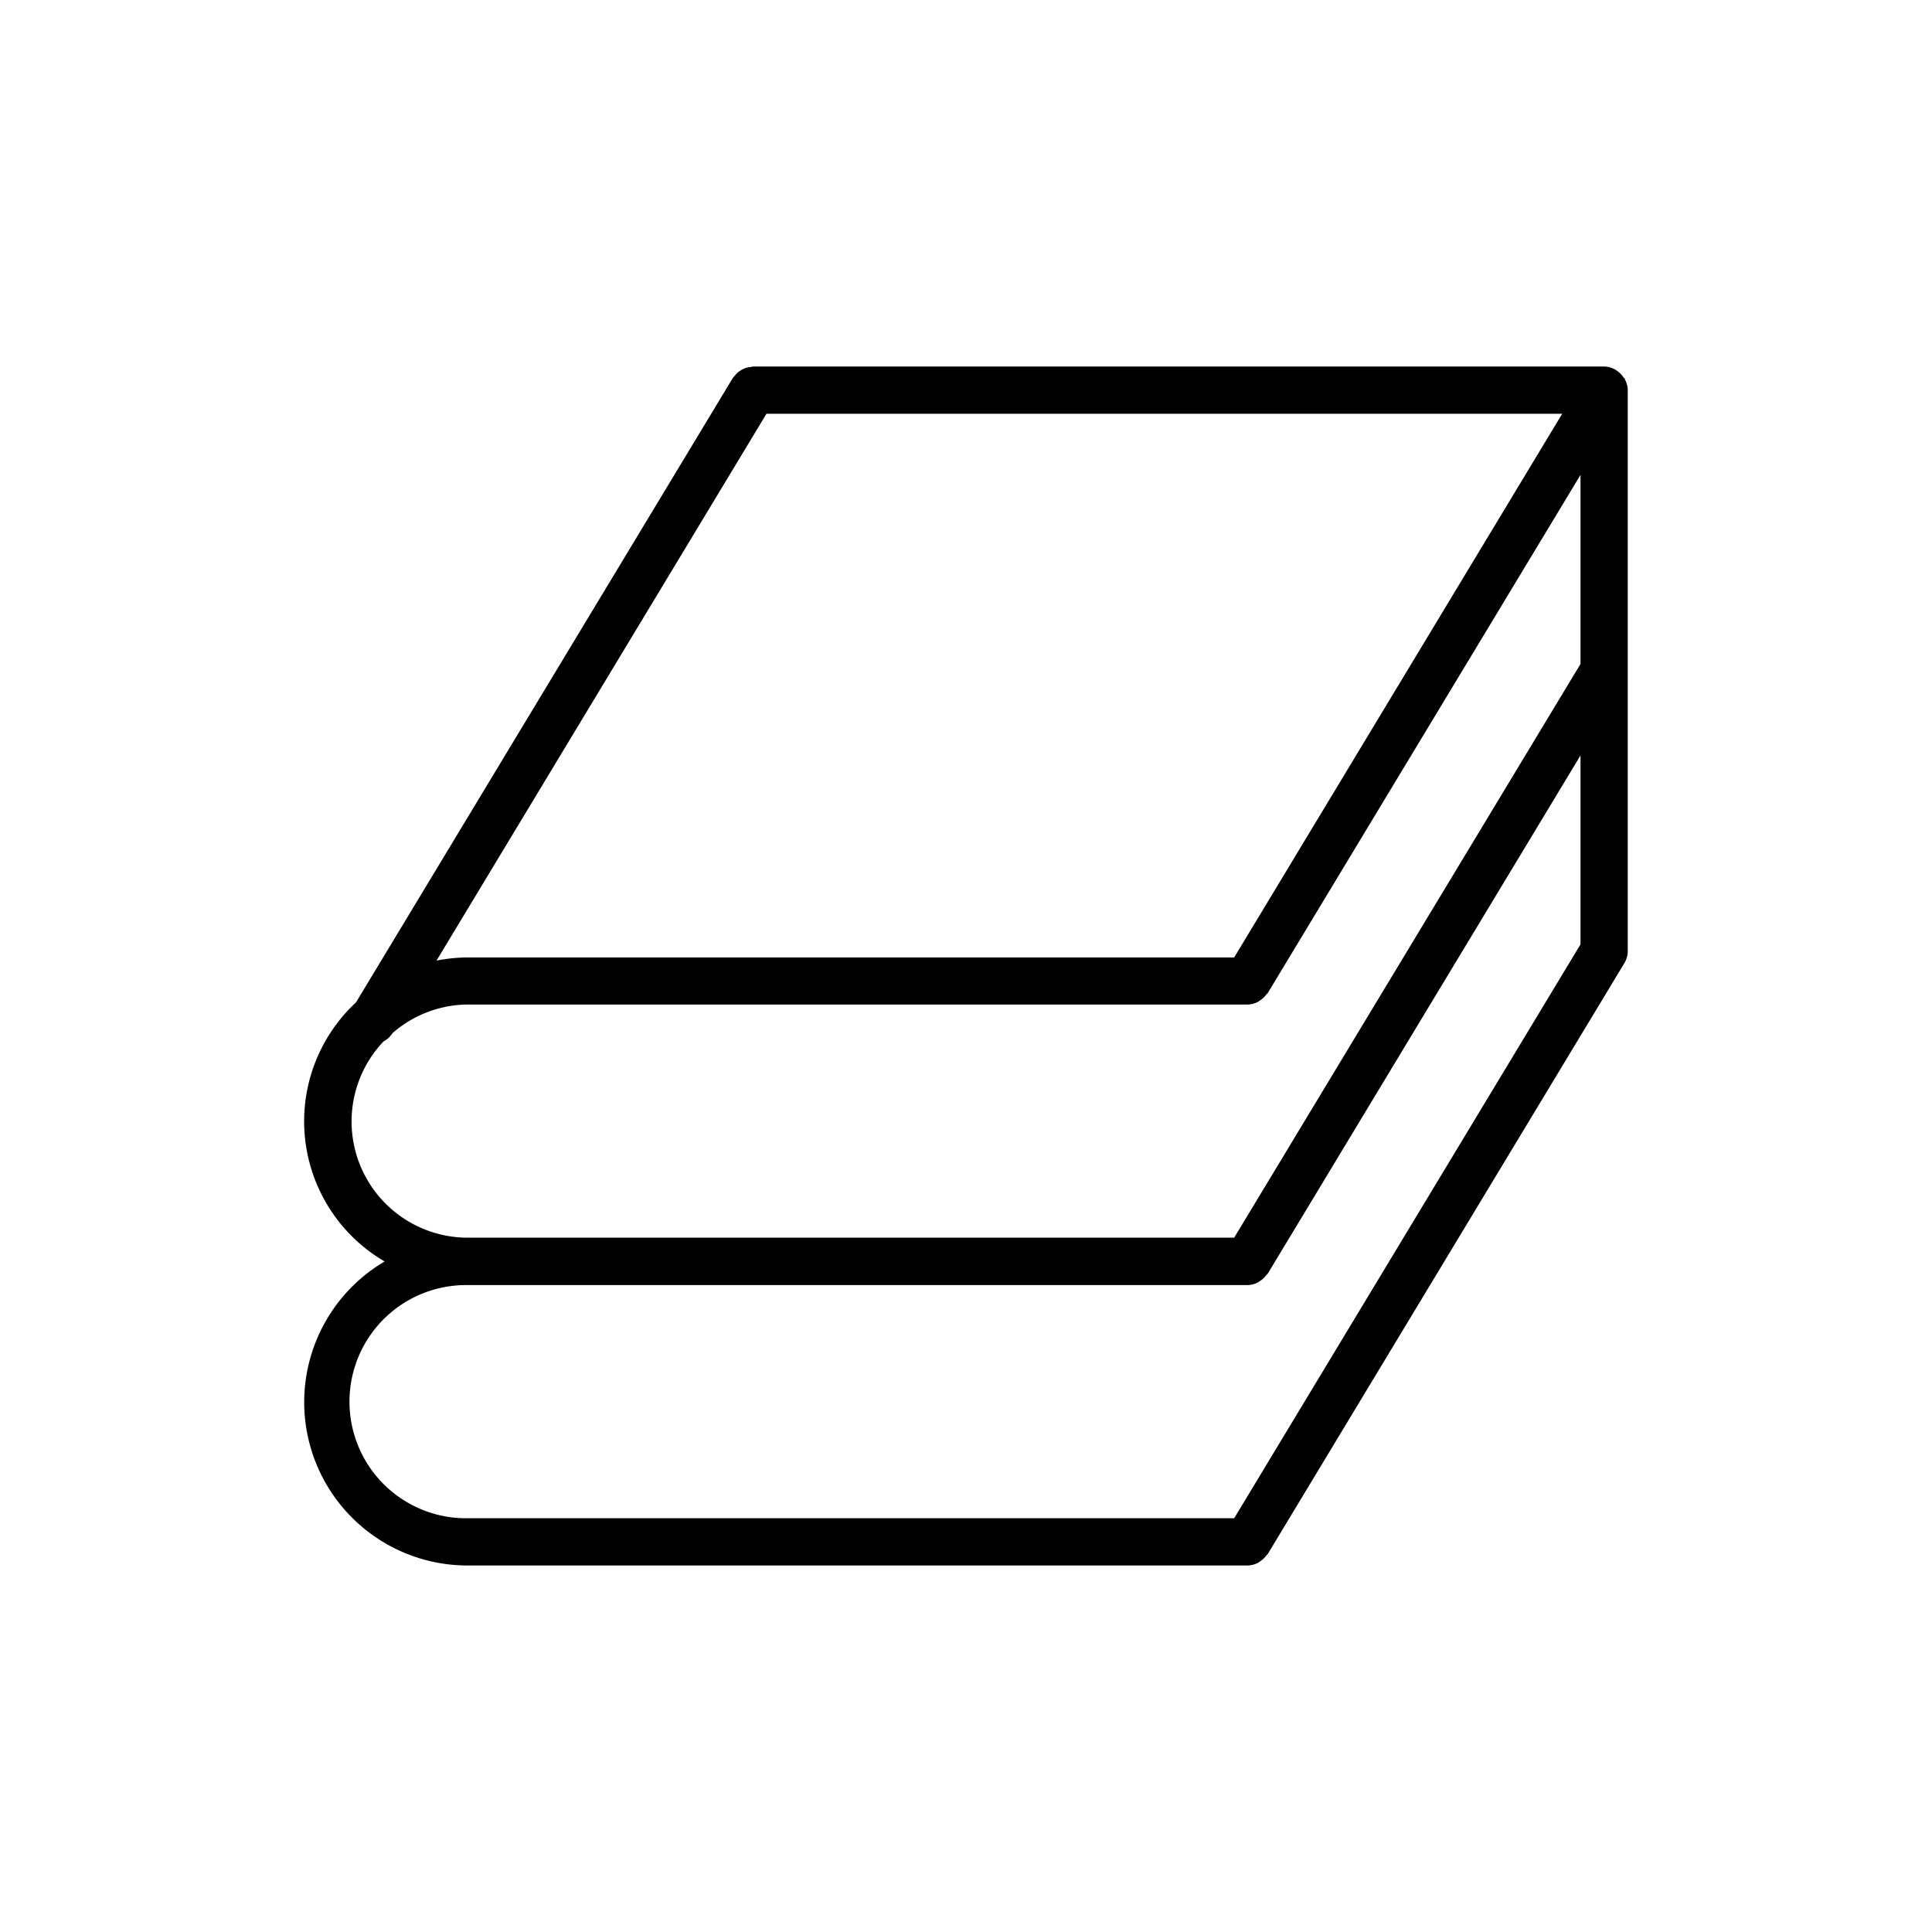<?xml version="1.0"?>
<svg xmlns="http://www.w3.org/2000/svg" data-name="Layer 1" id="Layer_1" viewBox="0 0 512 512" width="4096px" height="4096px"><path d="M430.63,100.59c0-.09,0-.19-.07-.27s-.26-.23-.36-.37a6.05,6.05,0,0,0-1.58-1.61,7.4,7.4,0,0,0-.65-.44,6.16,6.16,0,0,0-2.86-.77H199.59a5.27,5.27,0,0,0-.69.14,5.79,5.79,0,0,0-1.29.26,5.85,5.85,0,0,0-1.05.48,7.17,7.17,0,0,0-1,.67,6.4,6.4,0,0,0-.86.94,5.07,5.07,0,0,0-.49.54L94.34,265.65a43,43,0,0,0,7.59,68.65,43.28,43.28,0,0,0,22.12,80.57H330.6a6.15,6.15,0,0,0,2.77-.71,7.14,7.14,0,0,0,.64-.43,6.09,6.09,0,0,0,1.59-1.53c.1-.14.27-.2.36-.36l94.51-156.59a6.28,6.28,0,0,0,.9-3.24V103.39A6.05,6.05,0,0,0,430.63,100.59Zm-227.51,9.06H414L327.07,253.73h-203a43.72,43.72,0,0,0-8.39.84ZM418.85,250.27,327.07,402.35h-203a30.9,30.9,0,1,1,0-61.79H330.6a6.15,6.15,0,0,0,2.77-.71,7.14,7.14,0,0,0,.64-.43,6.09,6.09,0,0,0,1.59-1.53c.1-.14.27-.2.36-.35L418.85,200.2Zm0-74.31L327.07,328h-203a30.8,30.8,0,0,1-22.44-52,6.24,6.24,0,0,0,2.39-2.21,30.61,30.61,0,0,1,20-7.58H330.6a6,6,0,0,0,2.77-.72,4.48,4.48,0,0,0,.64-.43,6.05,6.05,0,0,0,1.59-1.52c.1-.15.27-.2.36-.36l82.89-137.33Z"/></svg>
